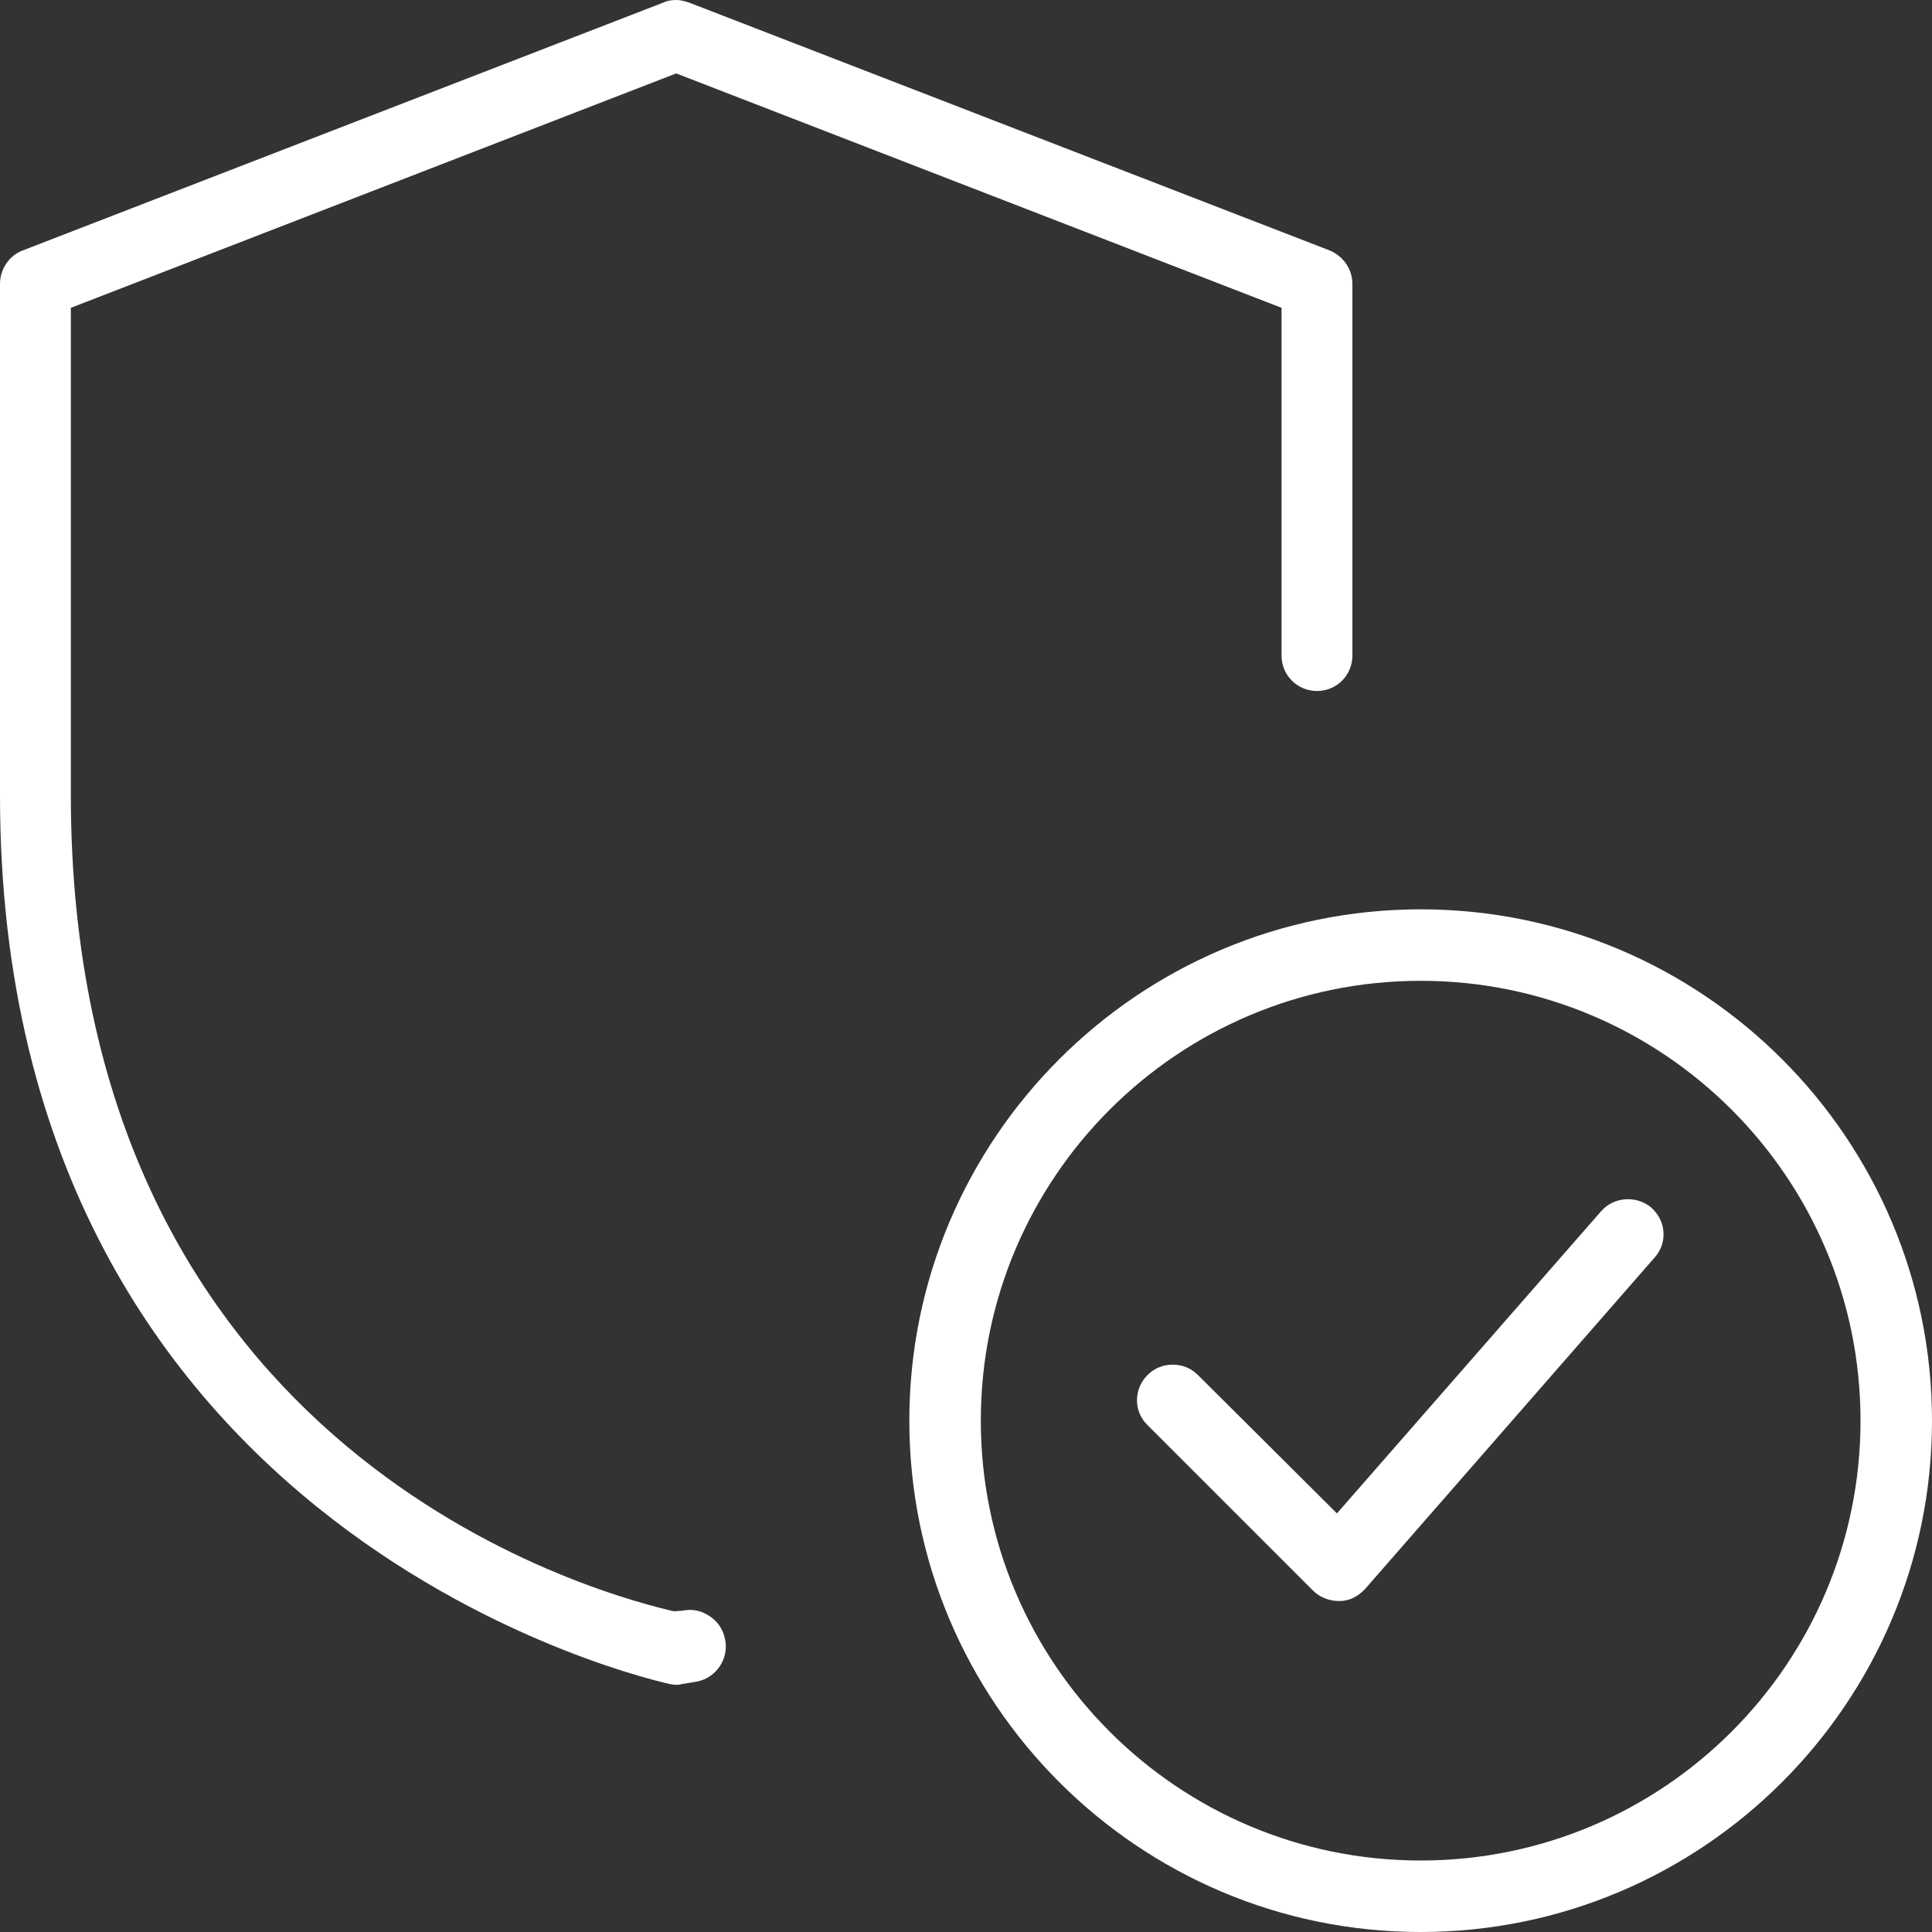 <?xml version="1.0" encoding="utf-8"?>
<!-- Generator: Adobe Illustrator 19.0.0, SVG Export Plug-In . SVG Version: 6.00 Build 0)  -->
<svg version="1.1" id="Layer_1" xmlns="http://www.w3.org/2000/svg" xmlns:xlink="http://www.w3.org/1999/xlink" x="0px" y="0px"
	 viewBox="0 0 300 300" style="enable-background:new 0 0 300 300;" xml:space="preserve">
<rect x="0" y="0" width="300" height="300" fill="#333333" stroke="none"/>
<style type="text/css">
	.st0{fill:#FFFFFF;}
</style>
<g id="XMLID_1_">
	<path id="XMLID_3105_" class="st0" d="M220.6,141.2c-43.8,0-79.4,35.6-79.4,79.4s35.6,79.4,79.4,79.4c43.8,0,79.4-35.6,79.4-79.4
		S264.4,141.2,220.6,141.2z M220.6,288.9c-37.7,0-68.3-30.6-68.3-68.3s30.6-68.3,68.3-68.3s68.3,30.6,68.3,68.3
		S258.3,288.9,220.6,288.9z"/>
	<path id="XMLID_3122_" class="st0" d="M248.6,188.1l-41,46.9L186,213.5c-1.1-1.1-2.5-1.6-3.9-1.6c-1.4,0-2.8,0.5-3.9,1.6
		c-2.2,2.2-2.2,5.7,0,7.8l25.7,25.7c1,1,2.5,1.6,3.9,1.6h0.3c1.4,0,2.8-0.7,3.9-1.9l44.9-51.4c1-1.1,1.5-2.5,1.4-4
		c-0.1-1.5-0.8-2.8-1.9-3.8C254.1,185.6,250.6,185.8,248.6,188.1z"/>
	<path id="XMLID_3132_" class="st0" d="M110.1,250.9c-1.2-0.8-2.6-1.1-4.1-0.8l-1.3,0.1l-0.5-0.1c-15.6-3.7-93.2-26.9-93.2-126.7
		V47.8l94-36.4l94,36.4v54c0,3.1,2.5,5.5,5.5,5.5c3.1,0,5.5-2.5,5.5-5.5V44.1c0-2.3-1.4-4.3-3.5-5.2L107,0.4c-0.6-0.2-1.3-0.4-2-0.4
		c-0.7,0-1.4,0.1-2,0.4L3.5,38.9C1.4,39.7,0,41.8,0,44.1v79.4c0,116,103,137.7,104,138c0.6,0.1,1.2,0.2,1.9,0l2.4-0.4
		c2.9-0.6,4.9-3.5,4.3-6.5C112.3,253,111.4,251.7,110.1,250.9z"/>
</g>
</svg>
